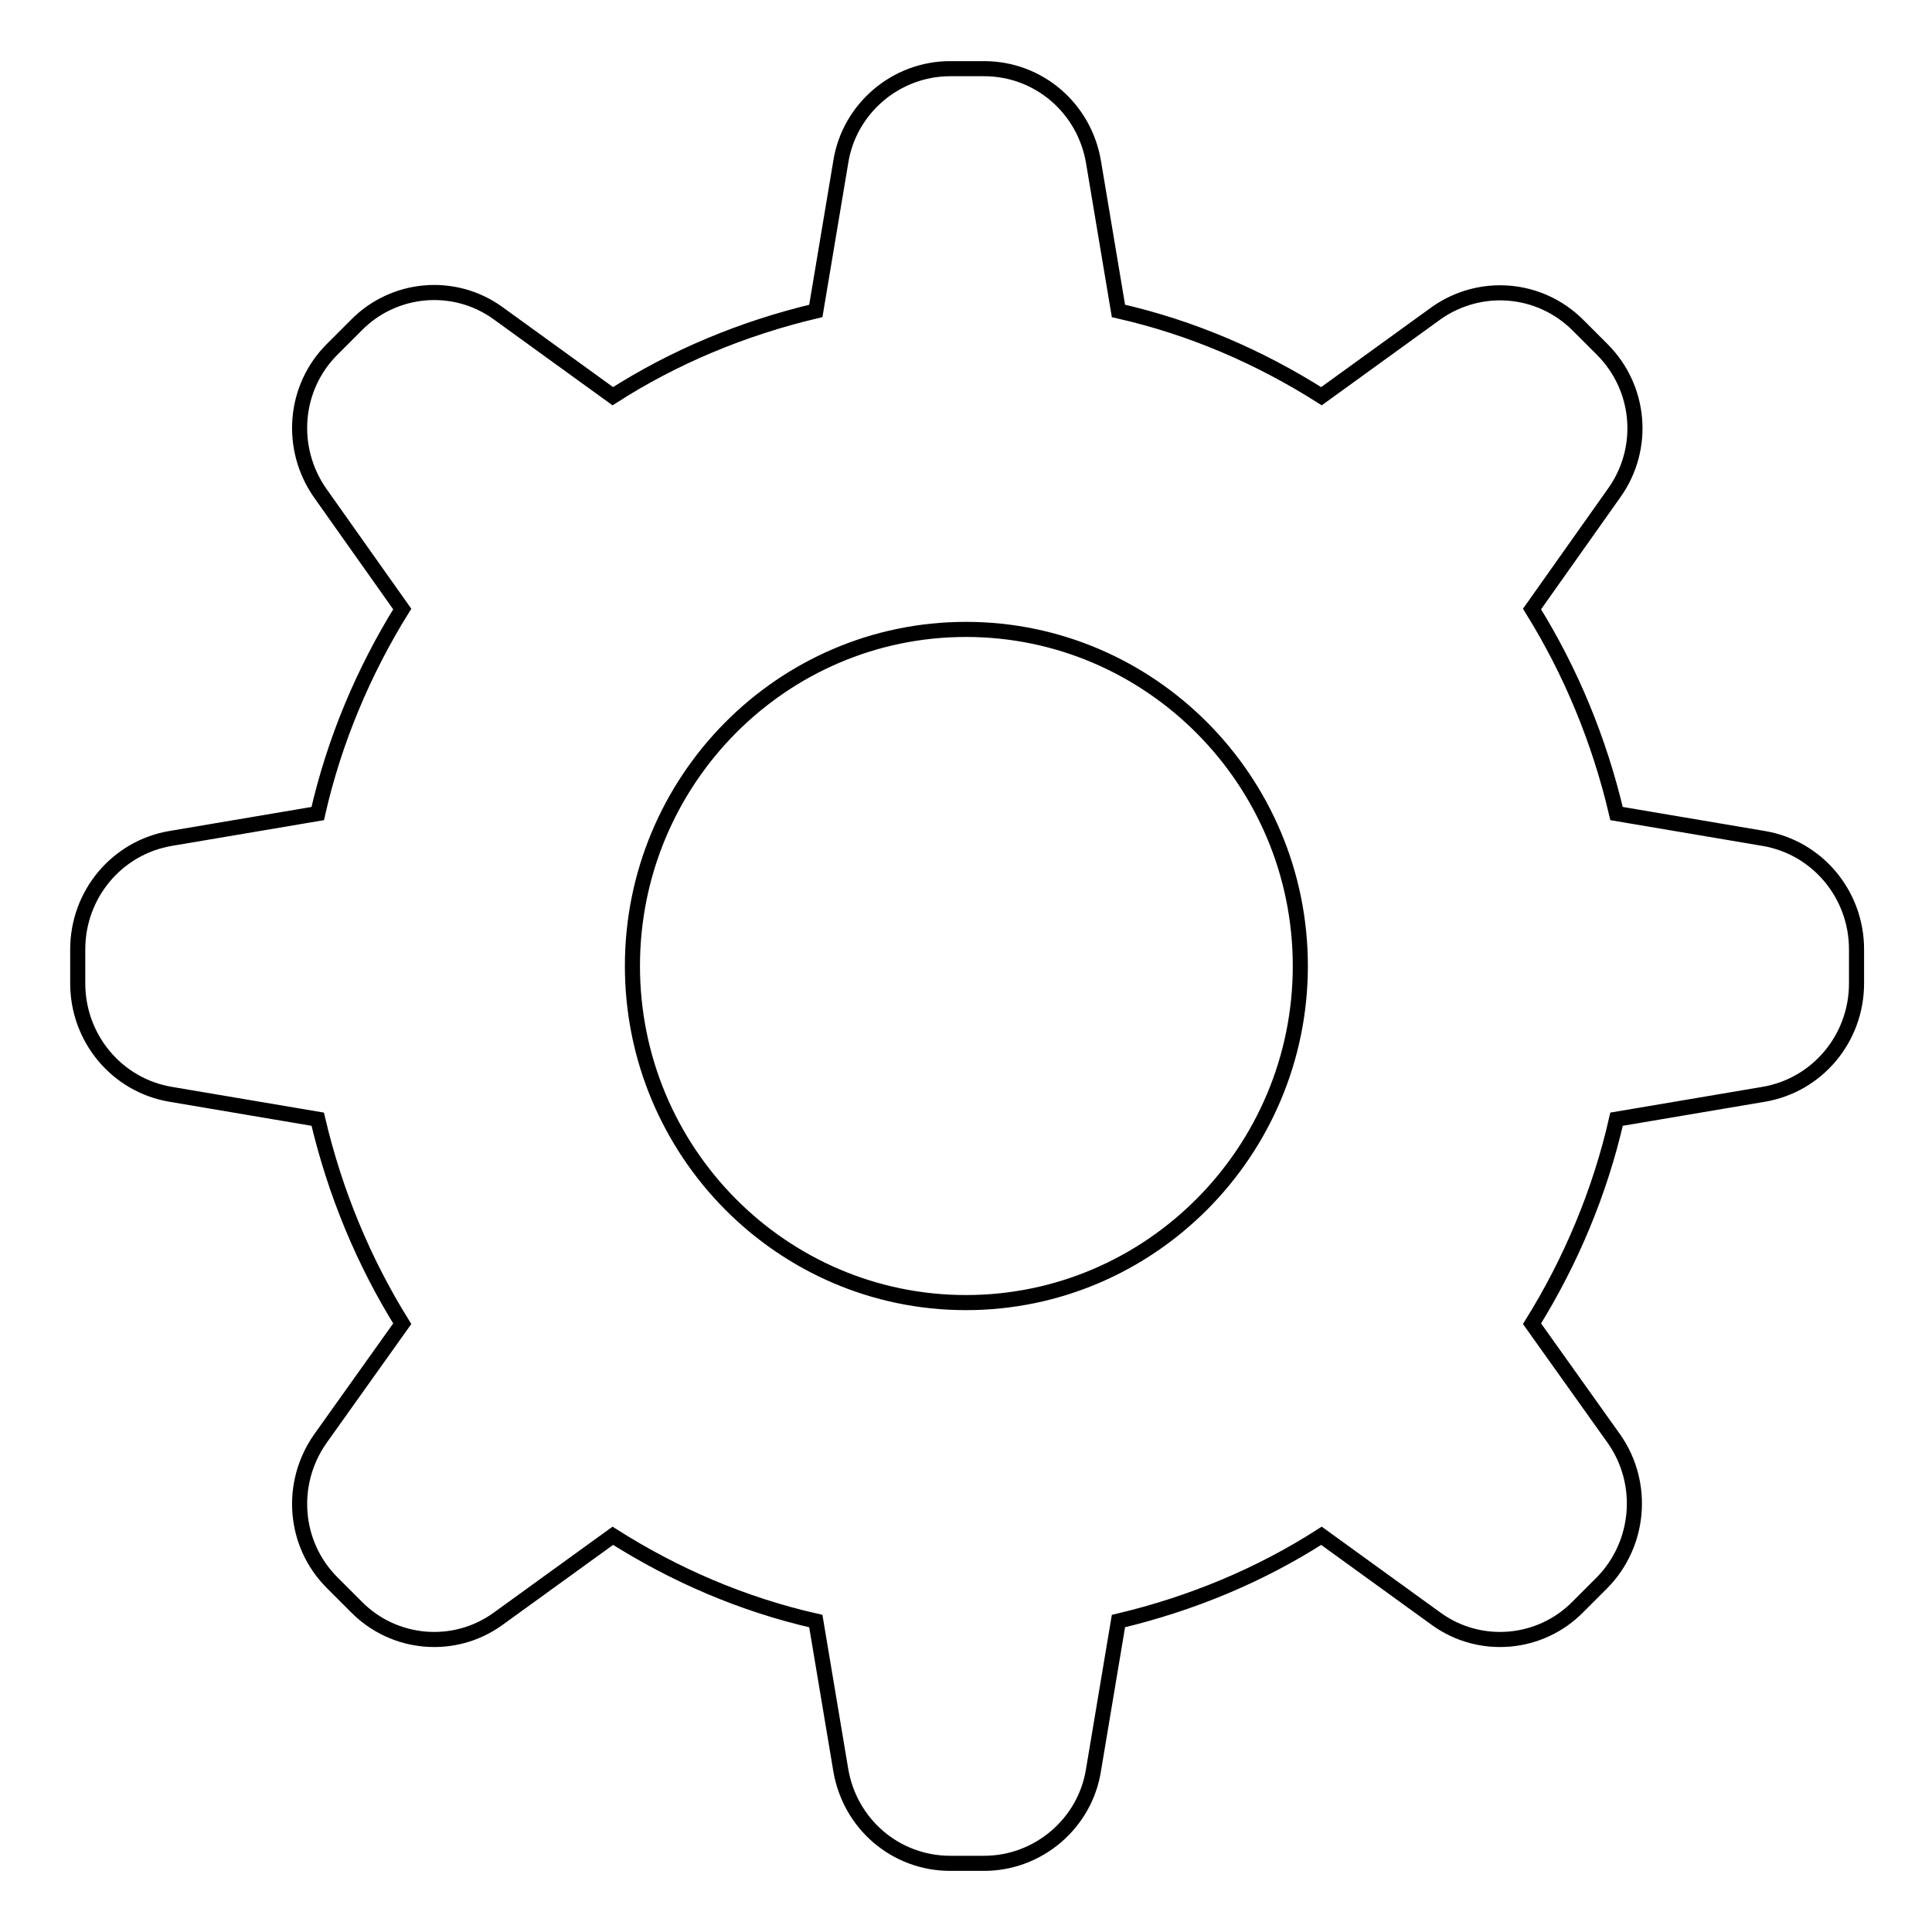 <?xml version="1.0" encoding="utf-8"?>
<!-- Svg Vector Icons : http://www.onlinewebfonts.com/icon -->
<!DOCTYPE svg PUBLIC "-//W3C//DTD SVG 1.1//EN" "http://www.w3.org/Graphics/SVG/1.1/DTD/svg11.dtd">
<svg version="1.1" xmlns="http://www.w3.org/2000/svg" xmlns:xlink="http://www.w3.org/1999/xlink" x="0px" y="0px" viewBox="0 0 256 256" enable-background="new 0 0 256 256" xml:space="preserve">
<g> <path stroke-width="2" fill-opacity="0" stroke="#000000"  d="M233.7,111.1l-19.5-3.3c-2.3-9.8-6.1-18.9-11.2-27.1l10.9-15.4c4.2-5.9,3.5-13.9-1.6-19l-3.2-3.2 c-5.1-5.1-13-5.7-18.8-1.6l-15.2,11c-8.2-5.2-17.2-9.1-26.9-11.3l-3.3-19.7c-1.2-7.2-7.3-12.4-14.5-12.4h-4.5 c-7.2,0-13.4,5.3-14.5,12.4l-3.3,19.7c-9.7,2.3-18.8,6.1-26.9,11.3l-15.2-11c-5.8-4.2-13.8-3.5-18.8,1.6l-3.2,3.2 c-5.1,5.1-5.7,13.1-1.6,19l10.9,15.4c-5.1,8.2-9,17.4-11.2,27.1l-19.5,3.3c-7.1,1.2-12.3,7.4-12.3,14.7v4.5 c0,7.3,5.2,13.5,12.3,14.7l19.5,3.3c2.3,9.8,6.1,18.9,11.2,27.1l-10.9,15.3c-4.1,5.9-3.5,13.9,1.6,19l3.2,3.2 c5,5.1,13,5.8,18.8,1.6l15.2-11c8.2,5.2,17.2,9.1,26.9,11.3l3.3,19.7c1.2,7.2,7.3,12.4,14.5,12.4h4.5c7.2,0,13.4-5.3,14.5-12.4 l3.3-19.7c9.7-2.3,18.8-6.1,26.9-11.3l15.2,11c5.8,4.2,13.8,3.5,18.8-1.6l3.2-3.2c5-5.1,5.7-13.1,1.6-19l-10.9-15.3 c5.1-8.2,9-17.4,11.2-27.1l19.5-3.3c7.1-1.2,12.3-7.4,12.3-14.7v-4.5C246,118.5,240.8,112.3,233.7,111.1z M128,172.6 c-24.4,0-44.2-20-44.2-44.6c0-24.6,19.8-44.6,44.2-44.6c24.4,0,44.3,20,44.3,44.6C172.3,152.6,152.4,172.6,128,172.6z"/></g>
</svg>